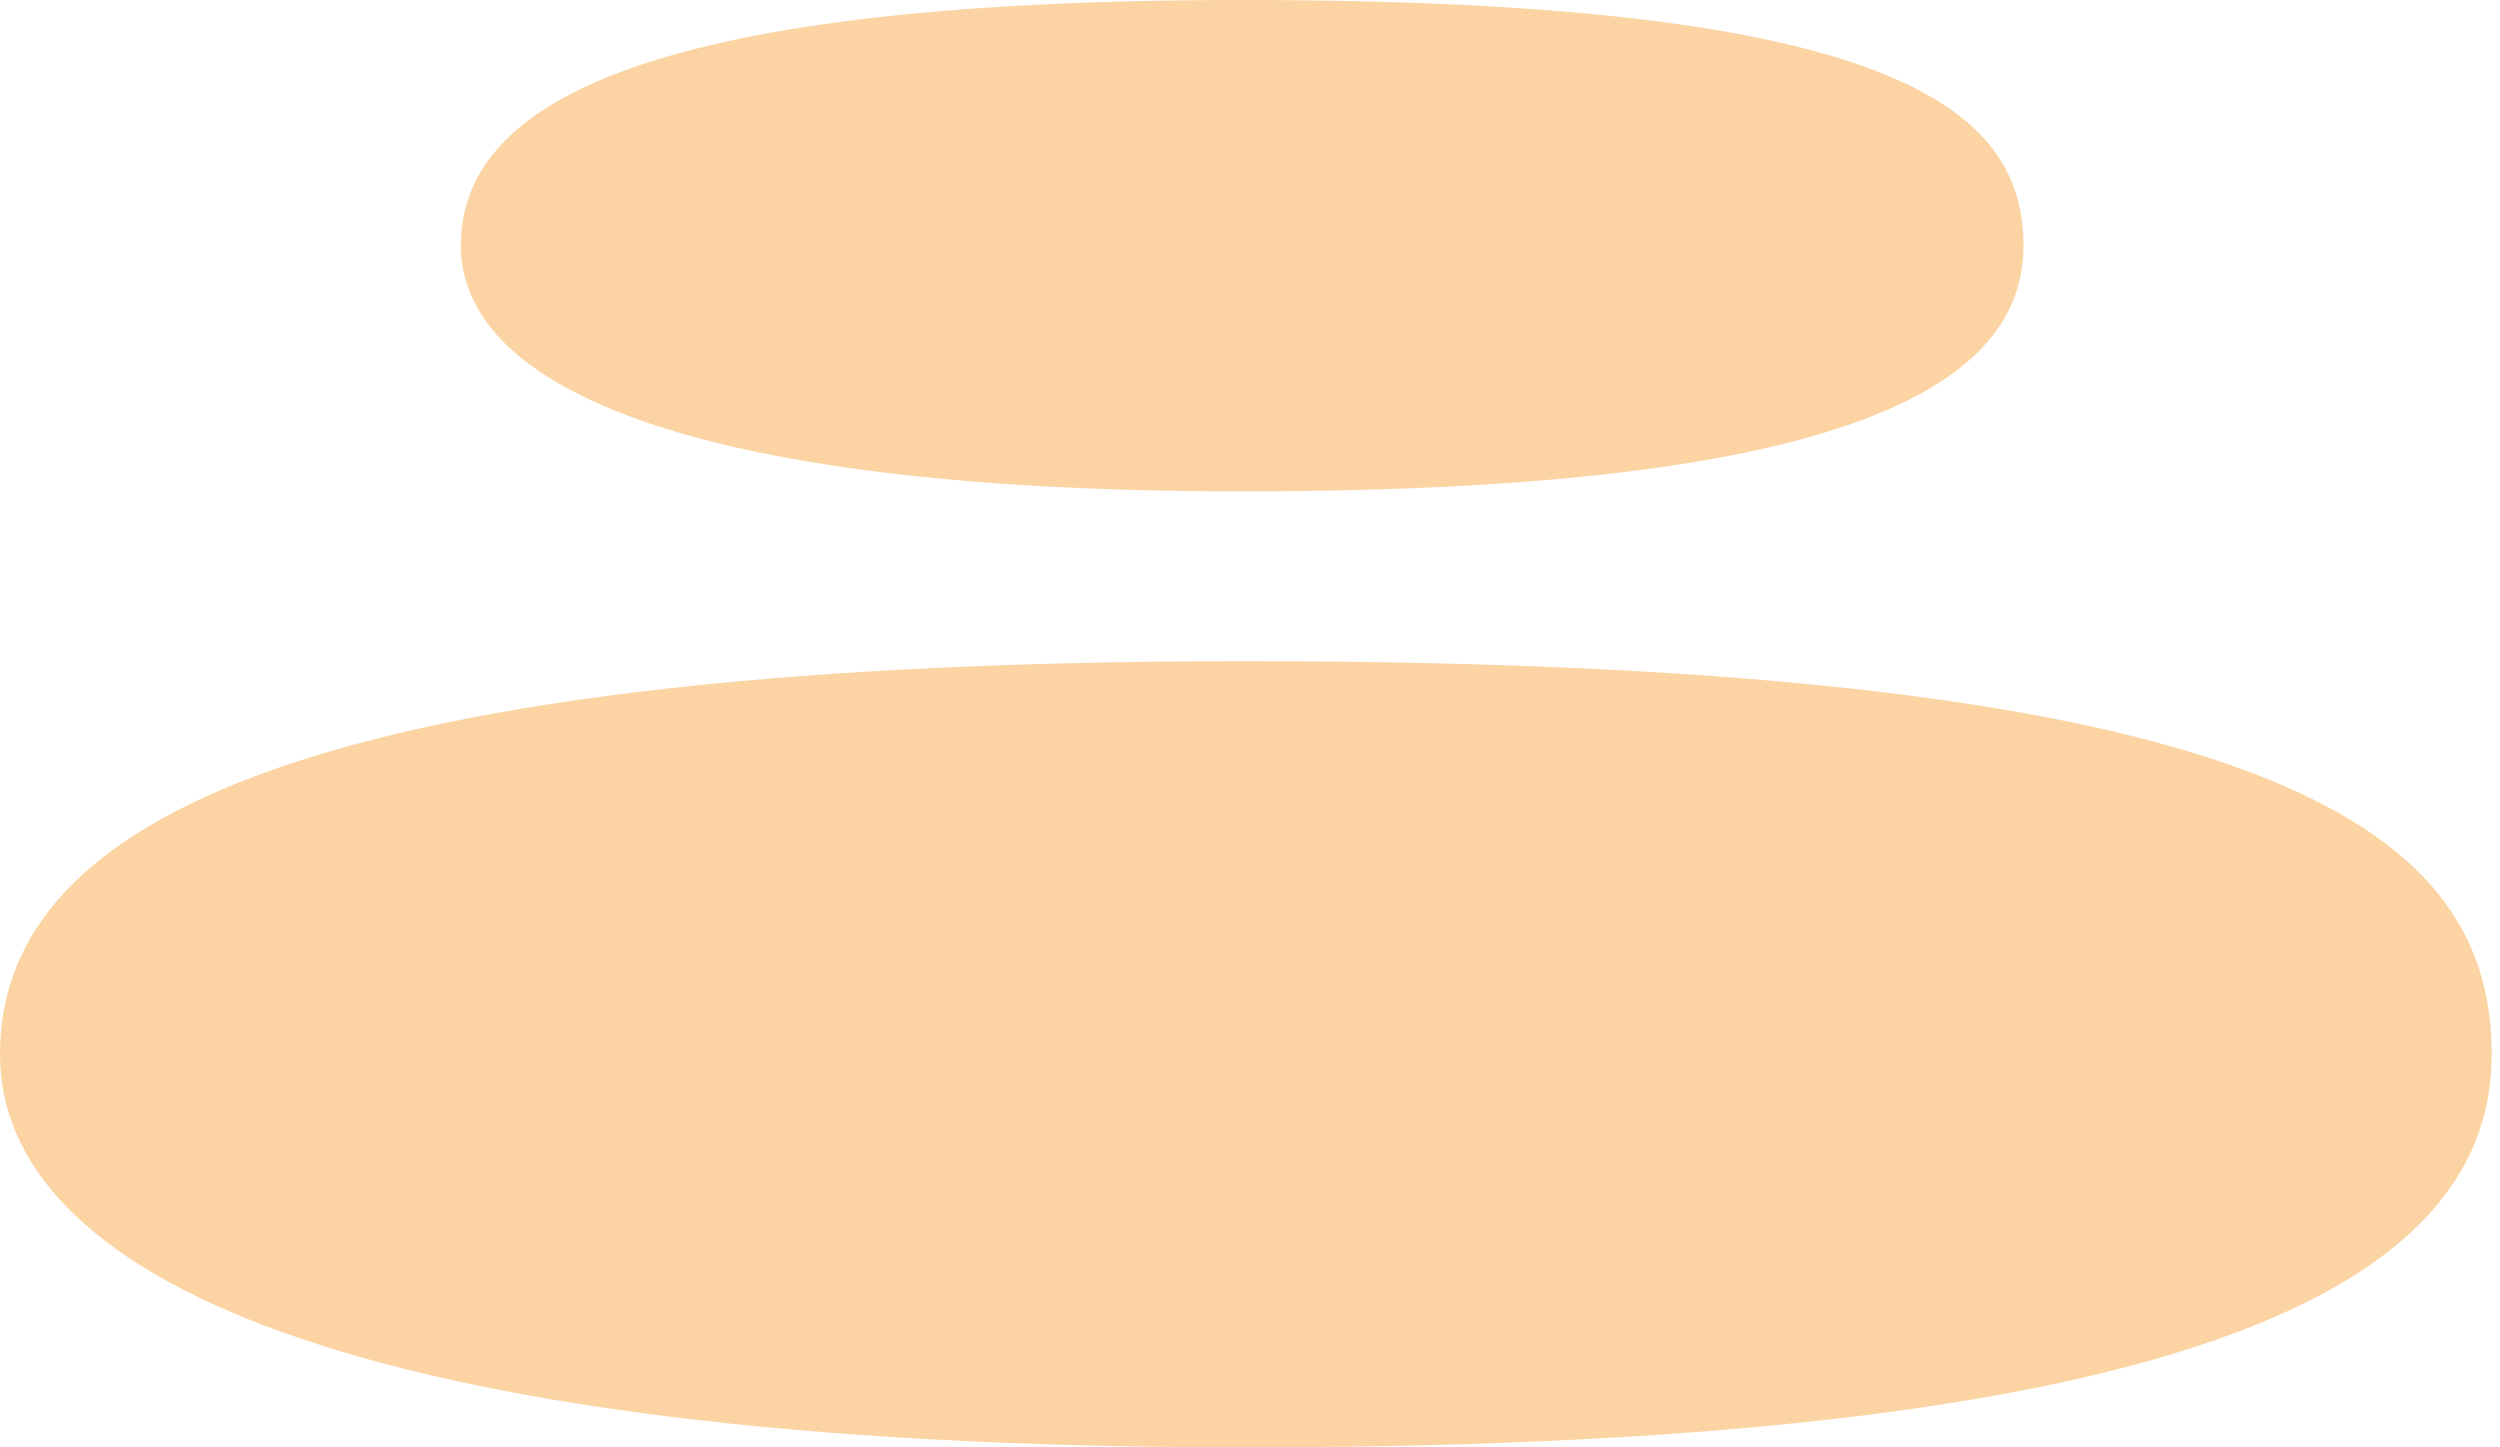 <?xml version="1.0" encoding="utf-8"?>
<svg xmlns="http://www.w3.org/2000/svg" fill="none" height="100%" overflow="visible" preserveAspectRatio="none" style="display: block;" viewBox="0 0 190 110" width="100%">
<g id="1">
<path d="M189.369 80.124C189.369 63.625 174.124 50.249 94.685 50.249C20.06 50.249 3.21155e-08 63.625 2.06891e-08 80.124C9.26269e-09 96.624 25.677 110 94.685 110C169.309 110 189.369 96.624 189.369 80.124Z" fill="#F7941D" fill-opacity="0.4" id="Ellipse 7414"/>
<path d="M153.784 18.672C153.784 8.36 144.223 1.25625e-05 94.405 1.25417e-05C47.607 1.25222e-05 35.027 8.36 35.027 18.672C35.027 28.985 51.13 37.344 94.405 37.344C141.204 37.344 153.784 28.985 153.784 18.672Z" fill="#F7941D" fill-opacity="0.4" id="Ellipse 7416"/>
</g>
</svg>